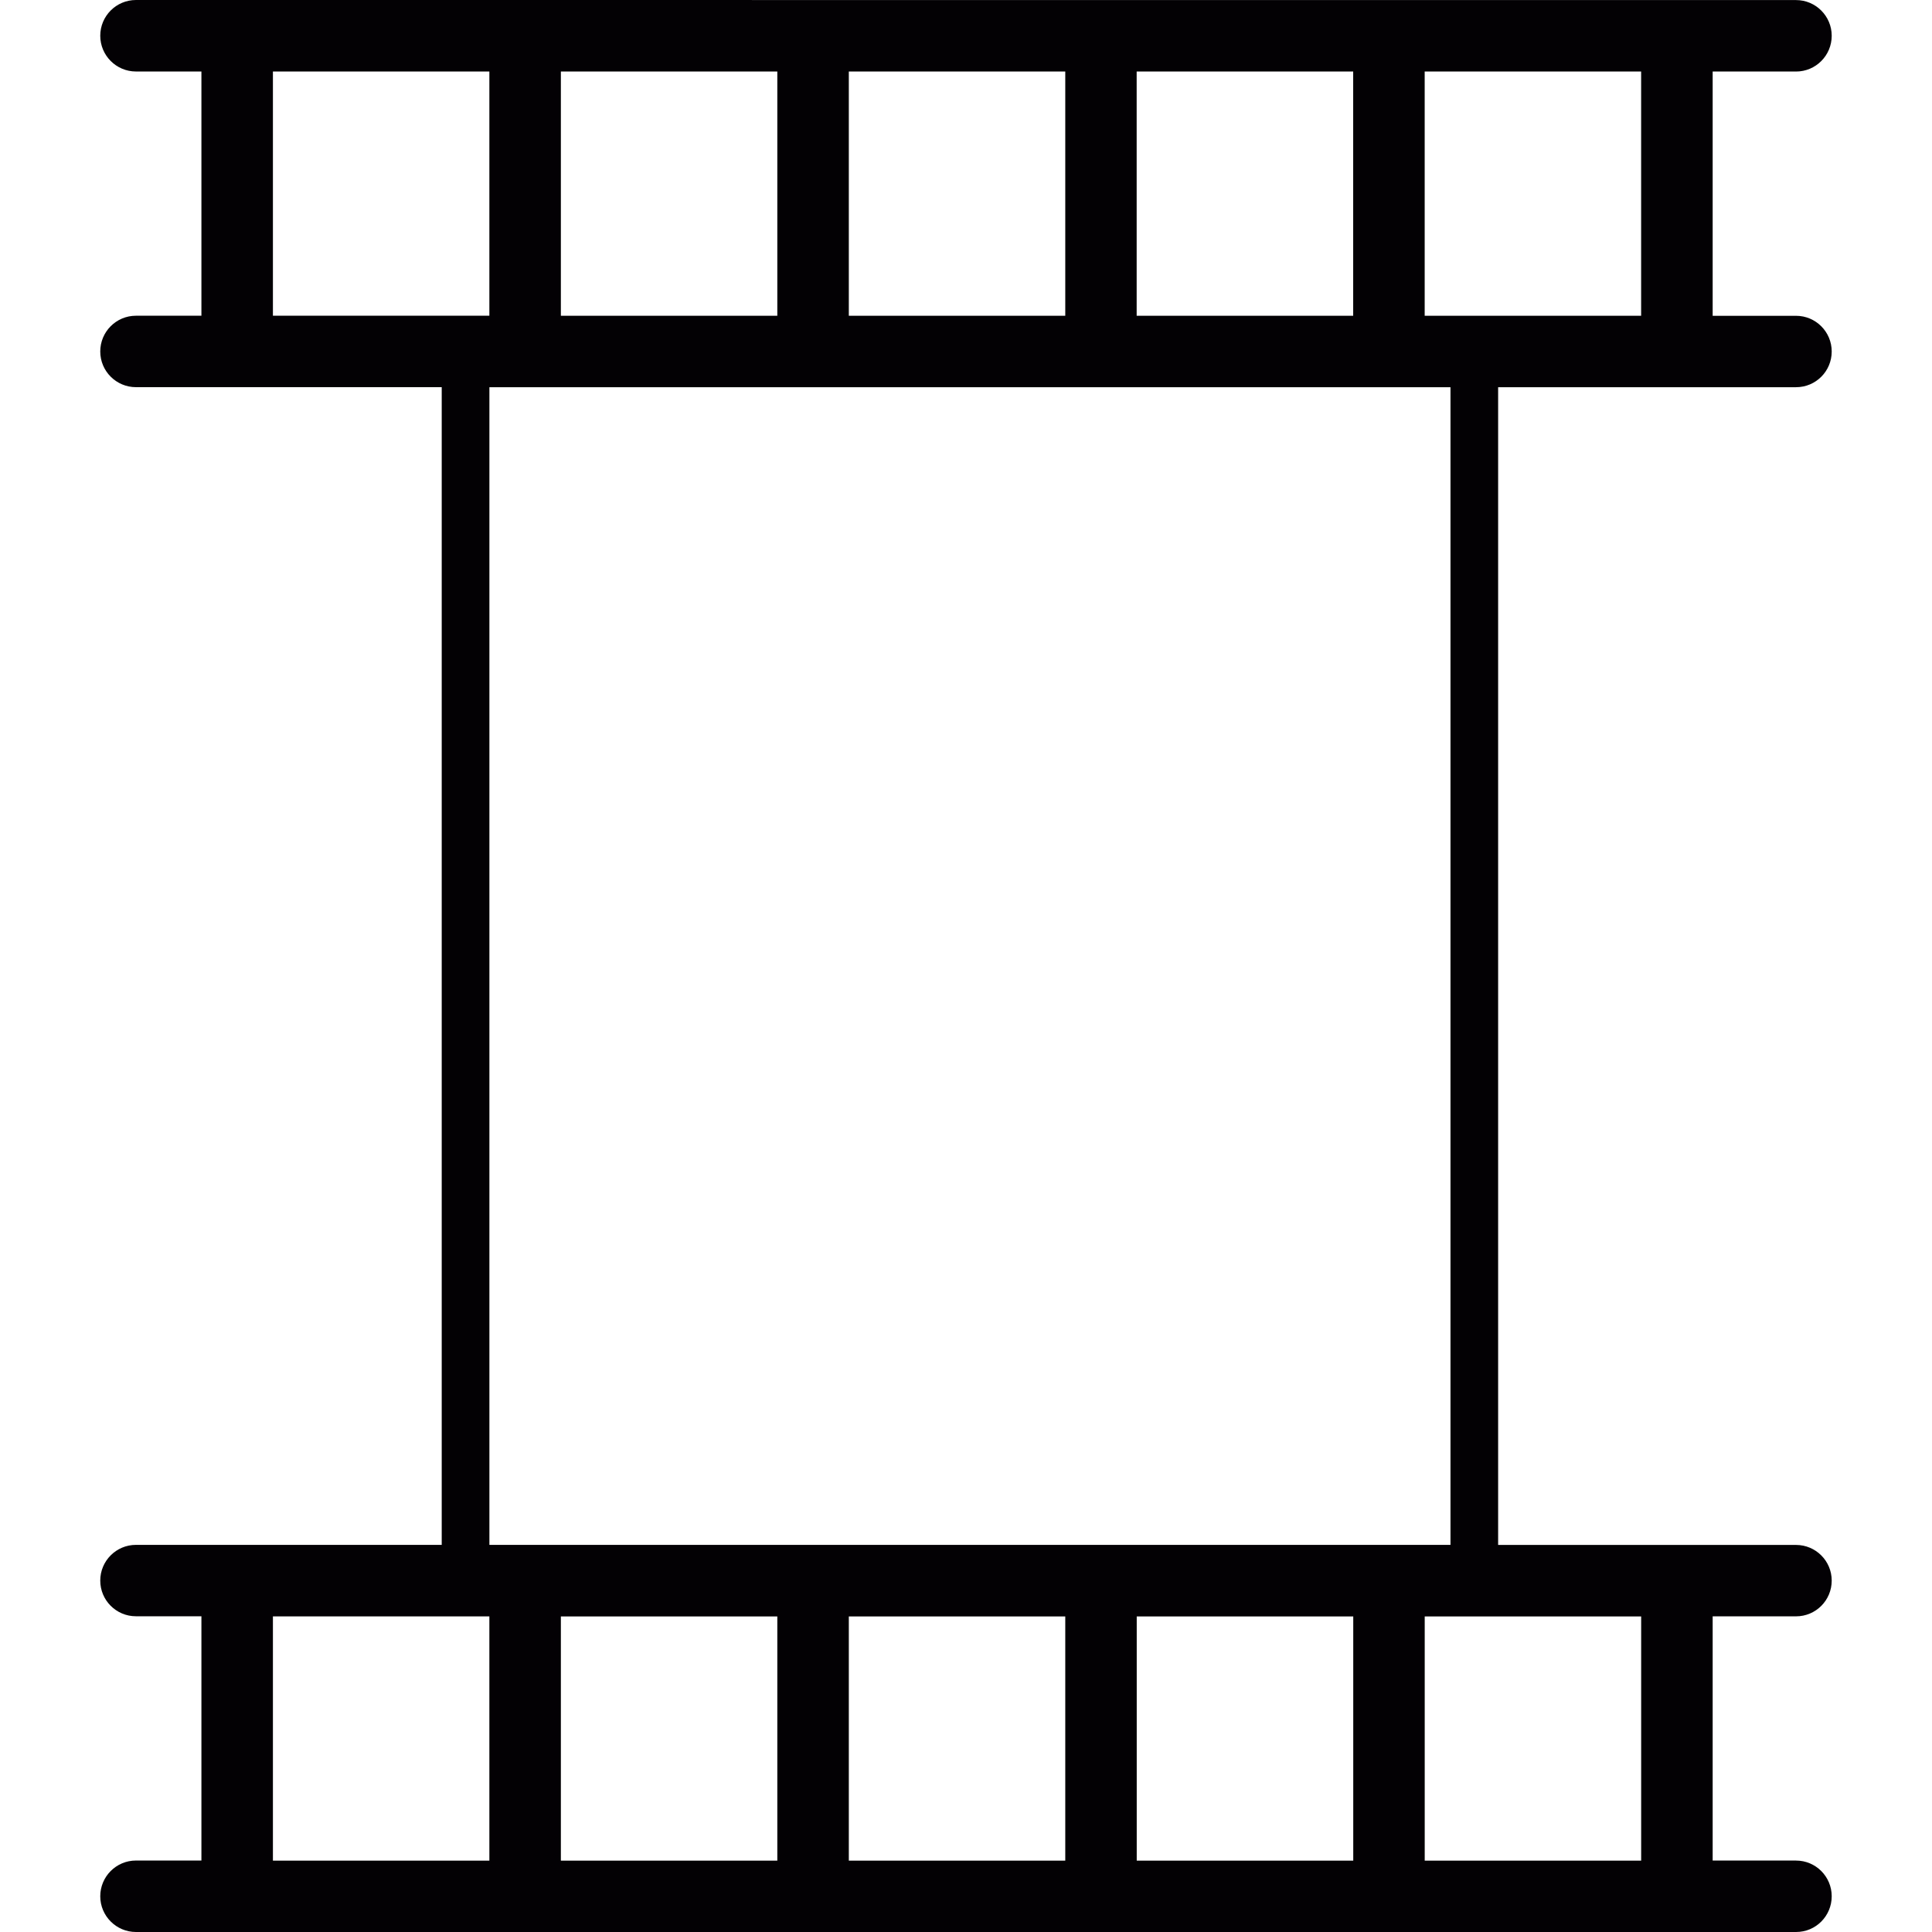 <?xml version="1.0" encoding="iso-8859-1"?>
<!-- Uploaded to: SVG Repo, www.svgrepo.com, Generator: SVG Repo Mixer Tools -->
<svg height="800px" width="800px" version="1.1" id="Capa_1" xmlns="http://www.w3.org/2000/svg" xmlns:xlink="http://www.w3.org/1999/xlink" 
	 viewBox="0 0 57.581 57.581" xml:space="preserve">
<g>
	<path style="fill:#030104;" d="M53.529,11.54c0.589,0,1.063-0.476,1.063-1.064s-0.477-1.064-1.063-1.064h-2.485v-7.28h2.485
		c0.589,0,1.063-0.479,1.063-1.066s-0.477-1.064-1.063-1.064L4.052,0C3.464,0,2.988,0.478,2.988,1.065s0.476,1.066,1.064,1.066
		h1.951V9.41H4.052c-0.588,0-1.064,0.477-1.064,1.065s0.477,1.064,1.064,1.064h9.113v34.504H4.052c-0.588,0-1.064,0.477-1.064,1.064
		c0,0.589,0.477,1.064,1.064,1.064h1.951v7.28H4.052c-0.588,0-1.064,0.478-1.064,1.065s0.477,1.065,1.064,1.065h49.476
		c0.59,0.002,1.064-0.477,1.064-1.065c0-0.588-0.477-1.064-1.063-1.064h-2.485v-7.279h2.485c0.589,0,1.063-0.477,1.063-1.065
		s-0.477-1.063-1.063-1.063h-8.879V11.54H53.529z M33.877,2.132h6.453v7.279h-6.453V2.132z M25.298,2.132h6.451v7.279h-6.451V2.132z
		 M16.716,2.132h6.451v7.279h-6.451V2.132z M14.585,55.454H8.134v-7.28h6.451C14.585,48.174,14.585,55.454,14.585,55.454z
		 M14.585,9.41H8.134V2.131h6.451C14.585,2.131,14.585,9.41,14.585,9.41z M14.586,11.54H43.23v34.504H14.586V11.54z M23.167,55.454
		h-6.451v-7.278h6.451V55.454z M31.749,55.454h-6.451v-7.278h6.451V55.454z M40.332,55.454h-6.453v-7.278h6.453V55.454z
		 M48.913,48.176v7.278h-6.451v-7.278H48.913z M42.461,9.411V2.132h6.451v7.279H42.461z"/>
</g>
</svg>